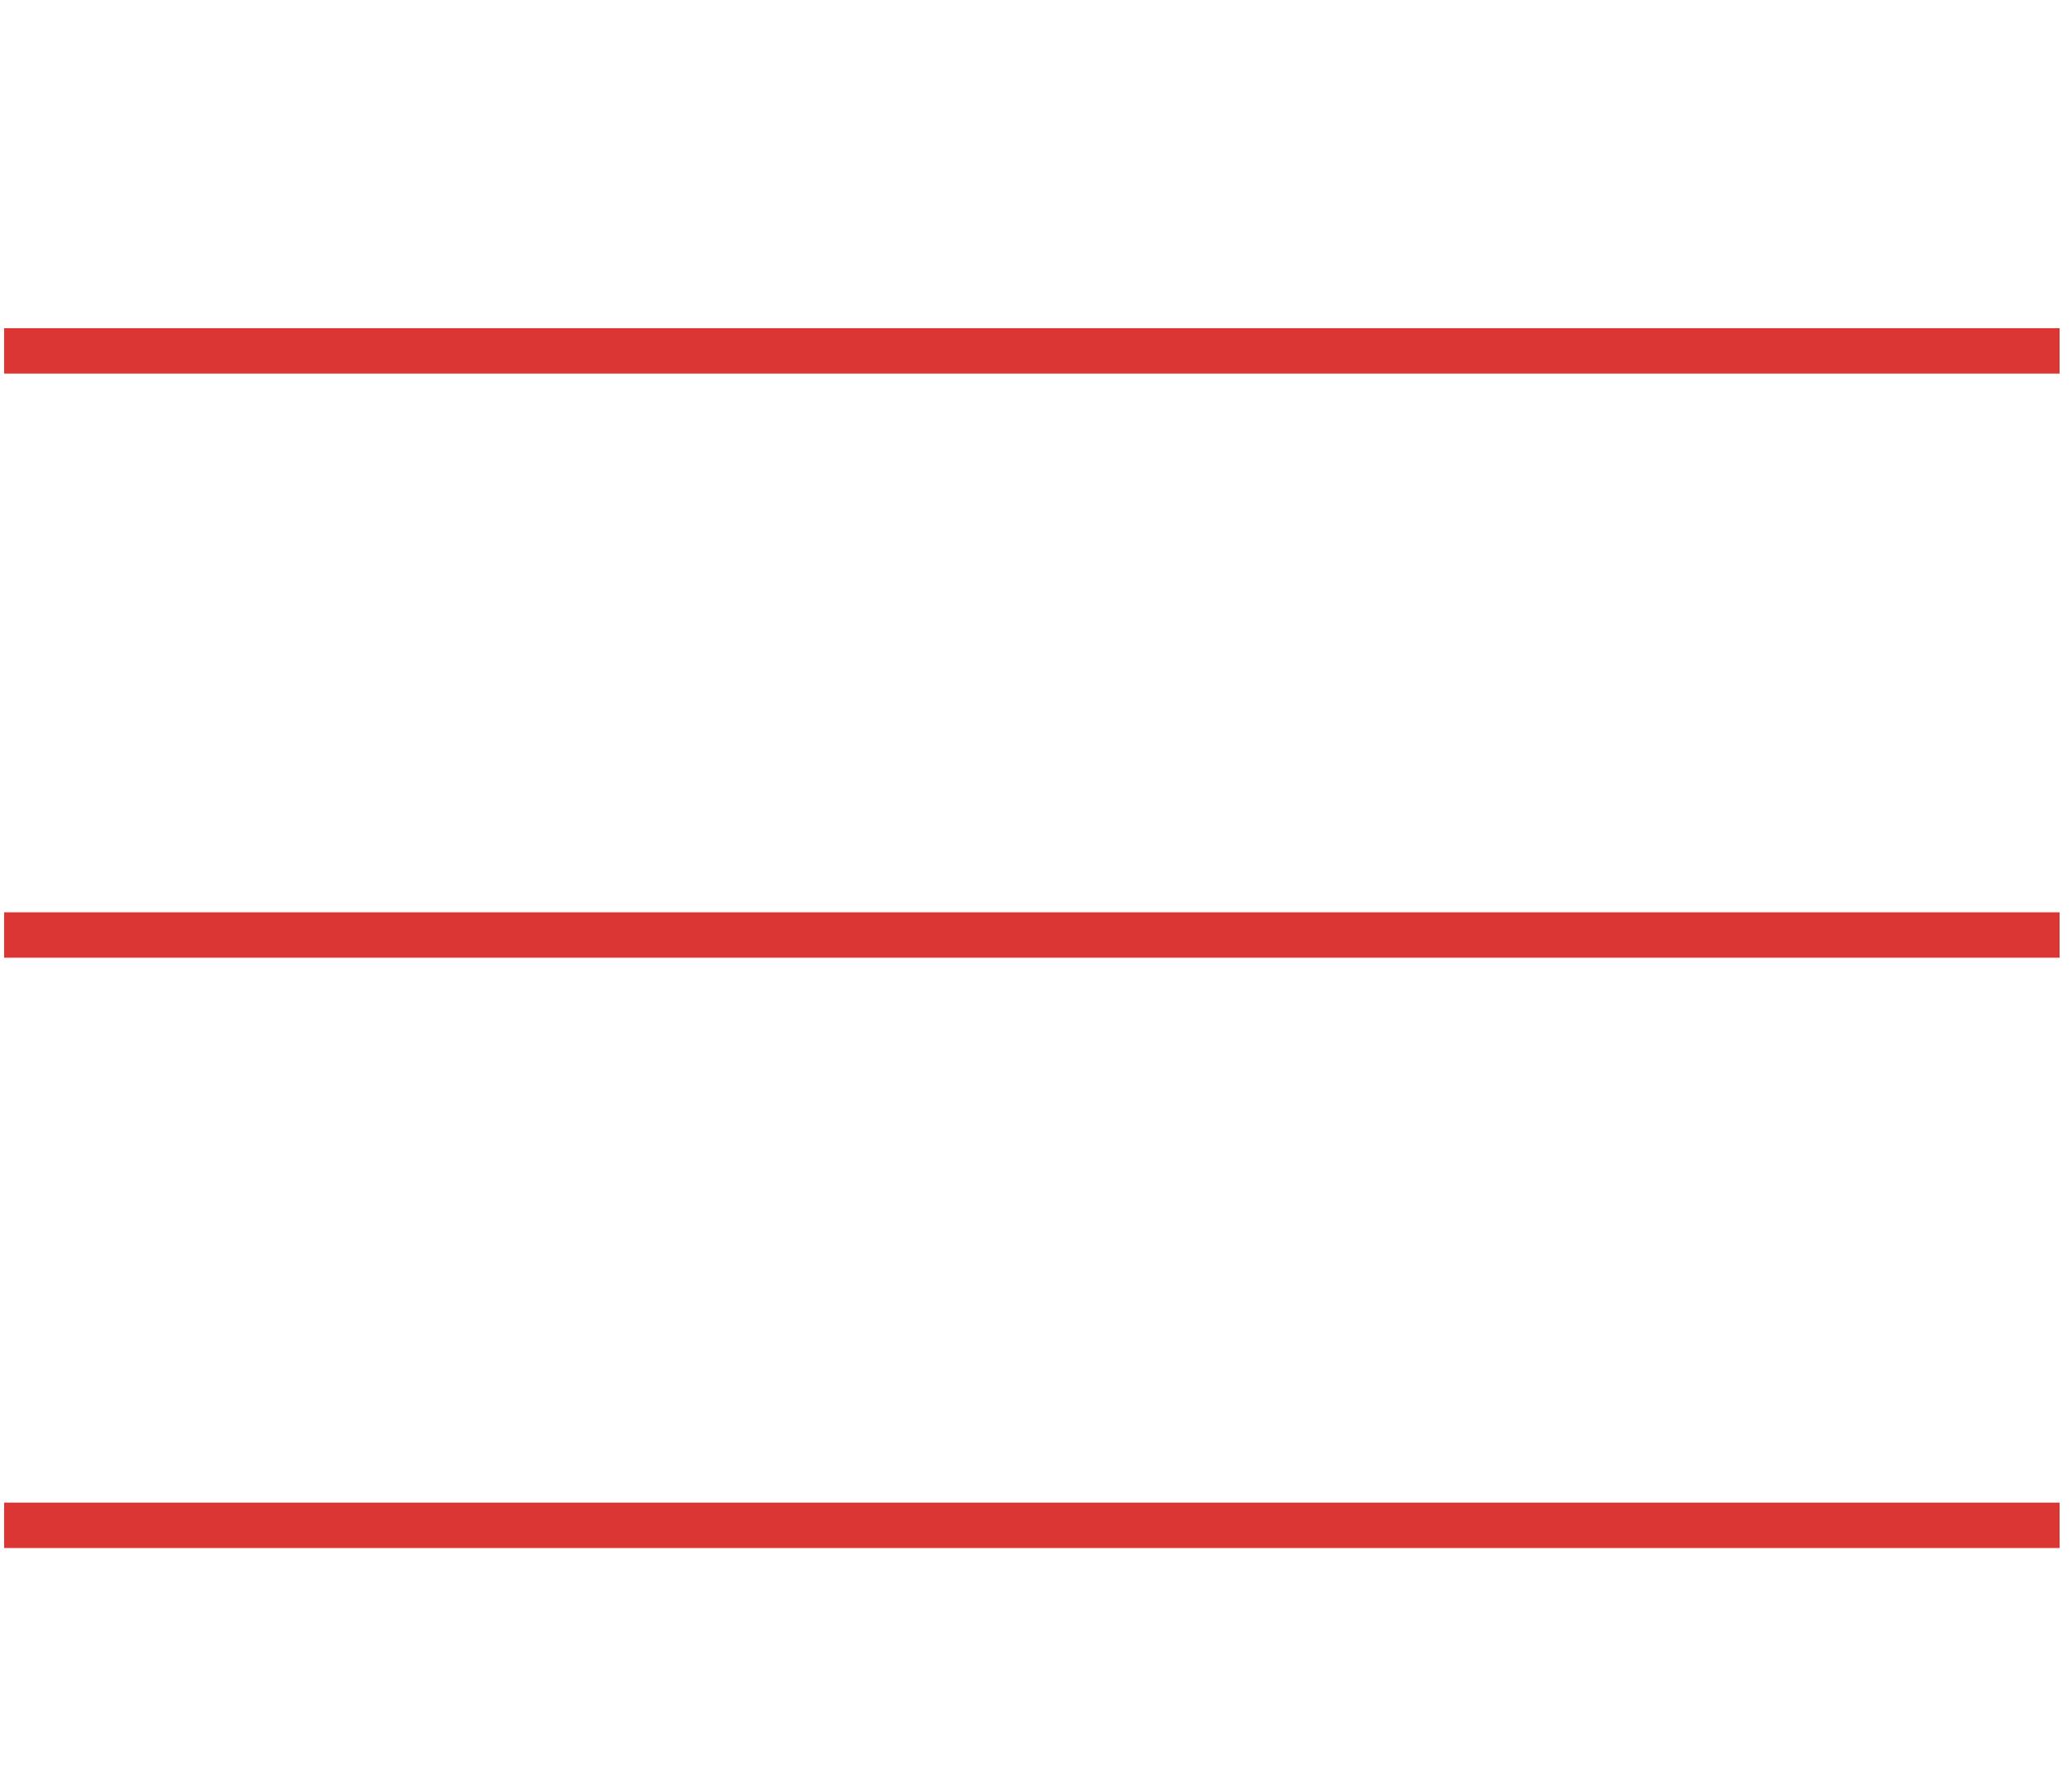 <svg id="Laag_1" data-name="Laag 1" xmlns="http://www.w3.org/2000/svg" viewBox="0 0 502 432"><defs><style>.cls-1{fill:#fff;stroke:#db3634;stroke-miterlimit:10;stroke-width:11px;}</style></defs><title>Tekengebied 1</title><line class="cls-1" x1="1" y1="85" x2="499" y2="85"/><line class="cls-1" x1="1" y1="226.5" x2="499" y2="226.5"/><line class="cls-1" x1="1" y1="369.5" x2="499" y2="369.5"/></svg>